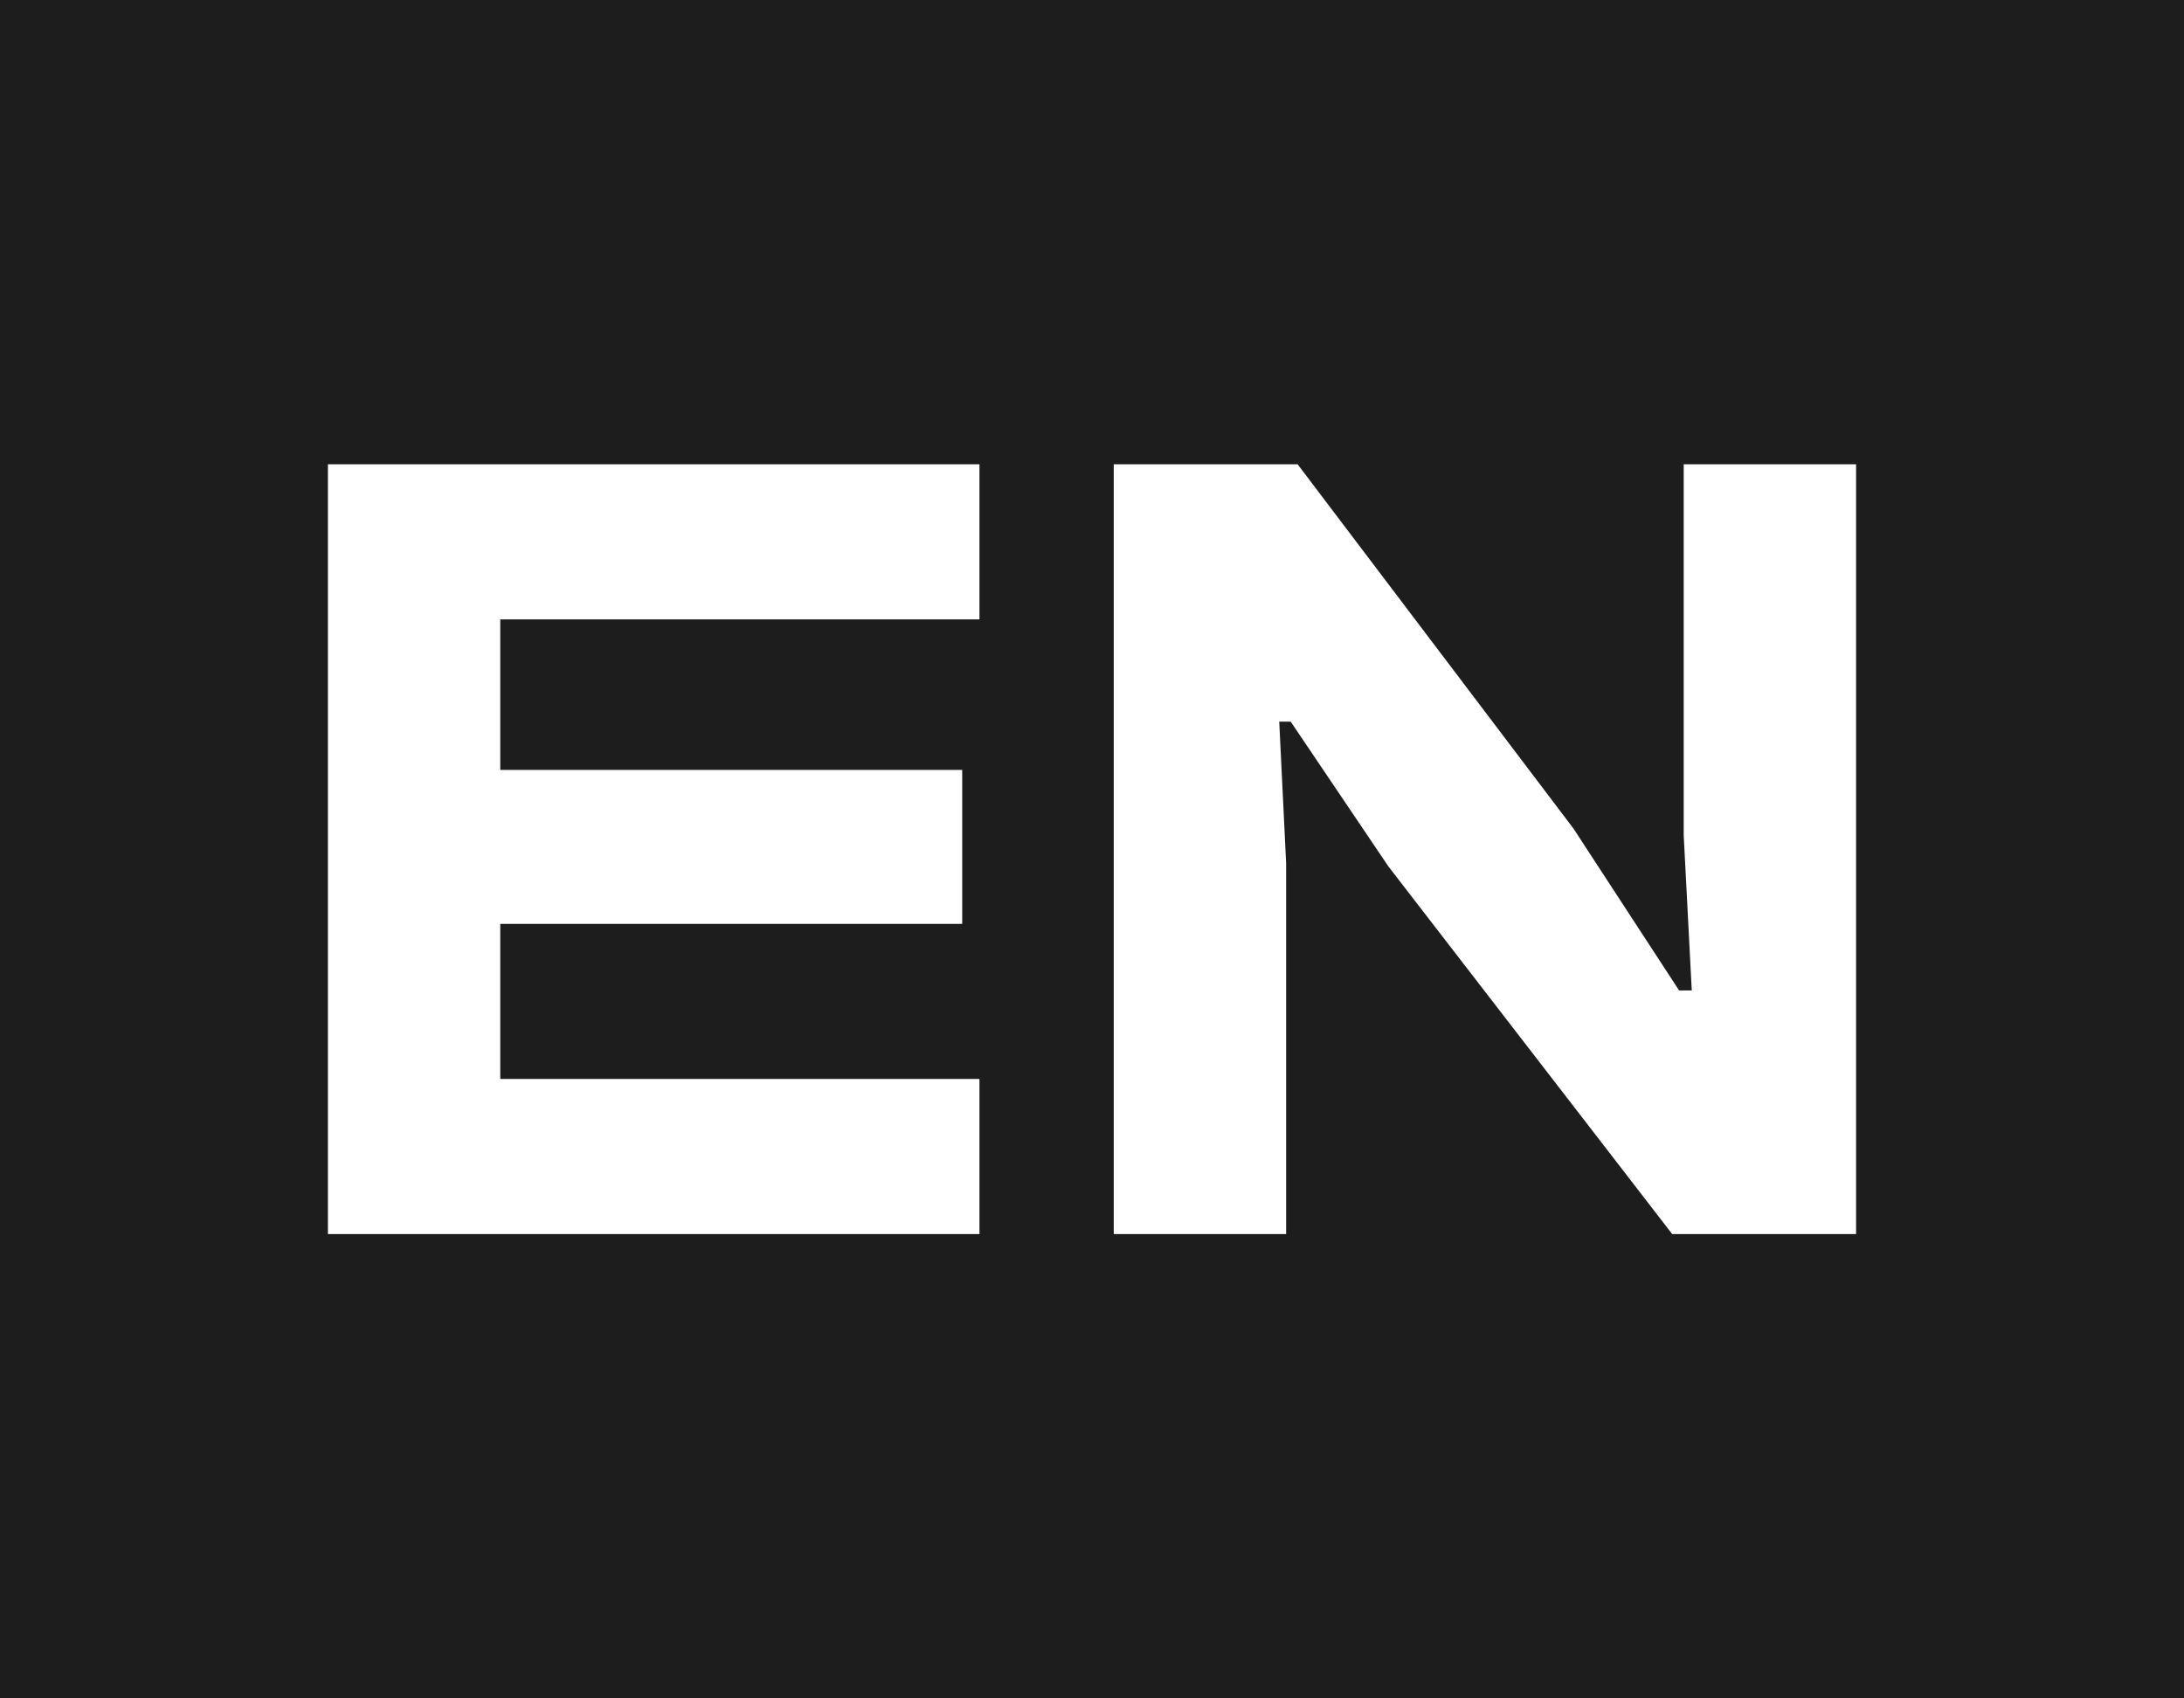 <?xml version="1.0" encoding="UTF-8"?><svg id="Ebene_2" xmlns="http://www.w3.org/2000/svg" width="700" height="544.44" viewBox="0 0 700 544.44"><defs><style>.cls-1{fill:#1d1d1d;stroke-width:0px;}</style></defs><g id="Ebene_1-2"><path class="cls-1" d="m0,0v544.44h700V0H0Zm313.93,198.56h-153.59v48.25h148.06v49.35h-148.06v49.72h153.59v49.72H105.1v-246.77h208.83v49.72Zm280.97,197.05h-58.93l-90.97-117.86-31.31-46.41h-3.68l2.21,45.3v118.96h-55.25v-246.77h58.93l88.4,116.75,33.88,51.93h4.05l-2.58-49.72v-118.96h55.25v246.77Z"/></g></svg>